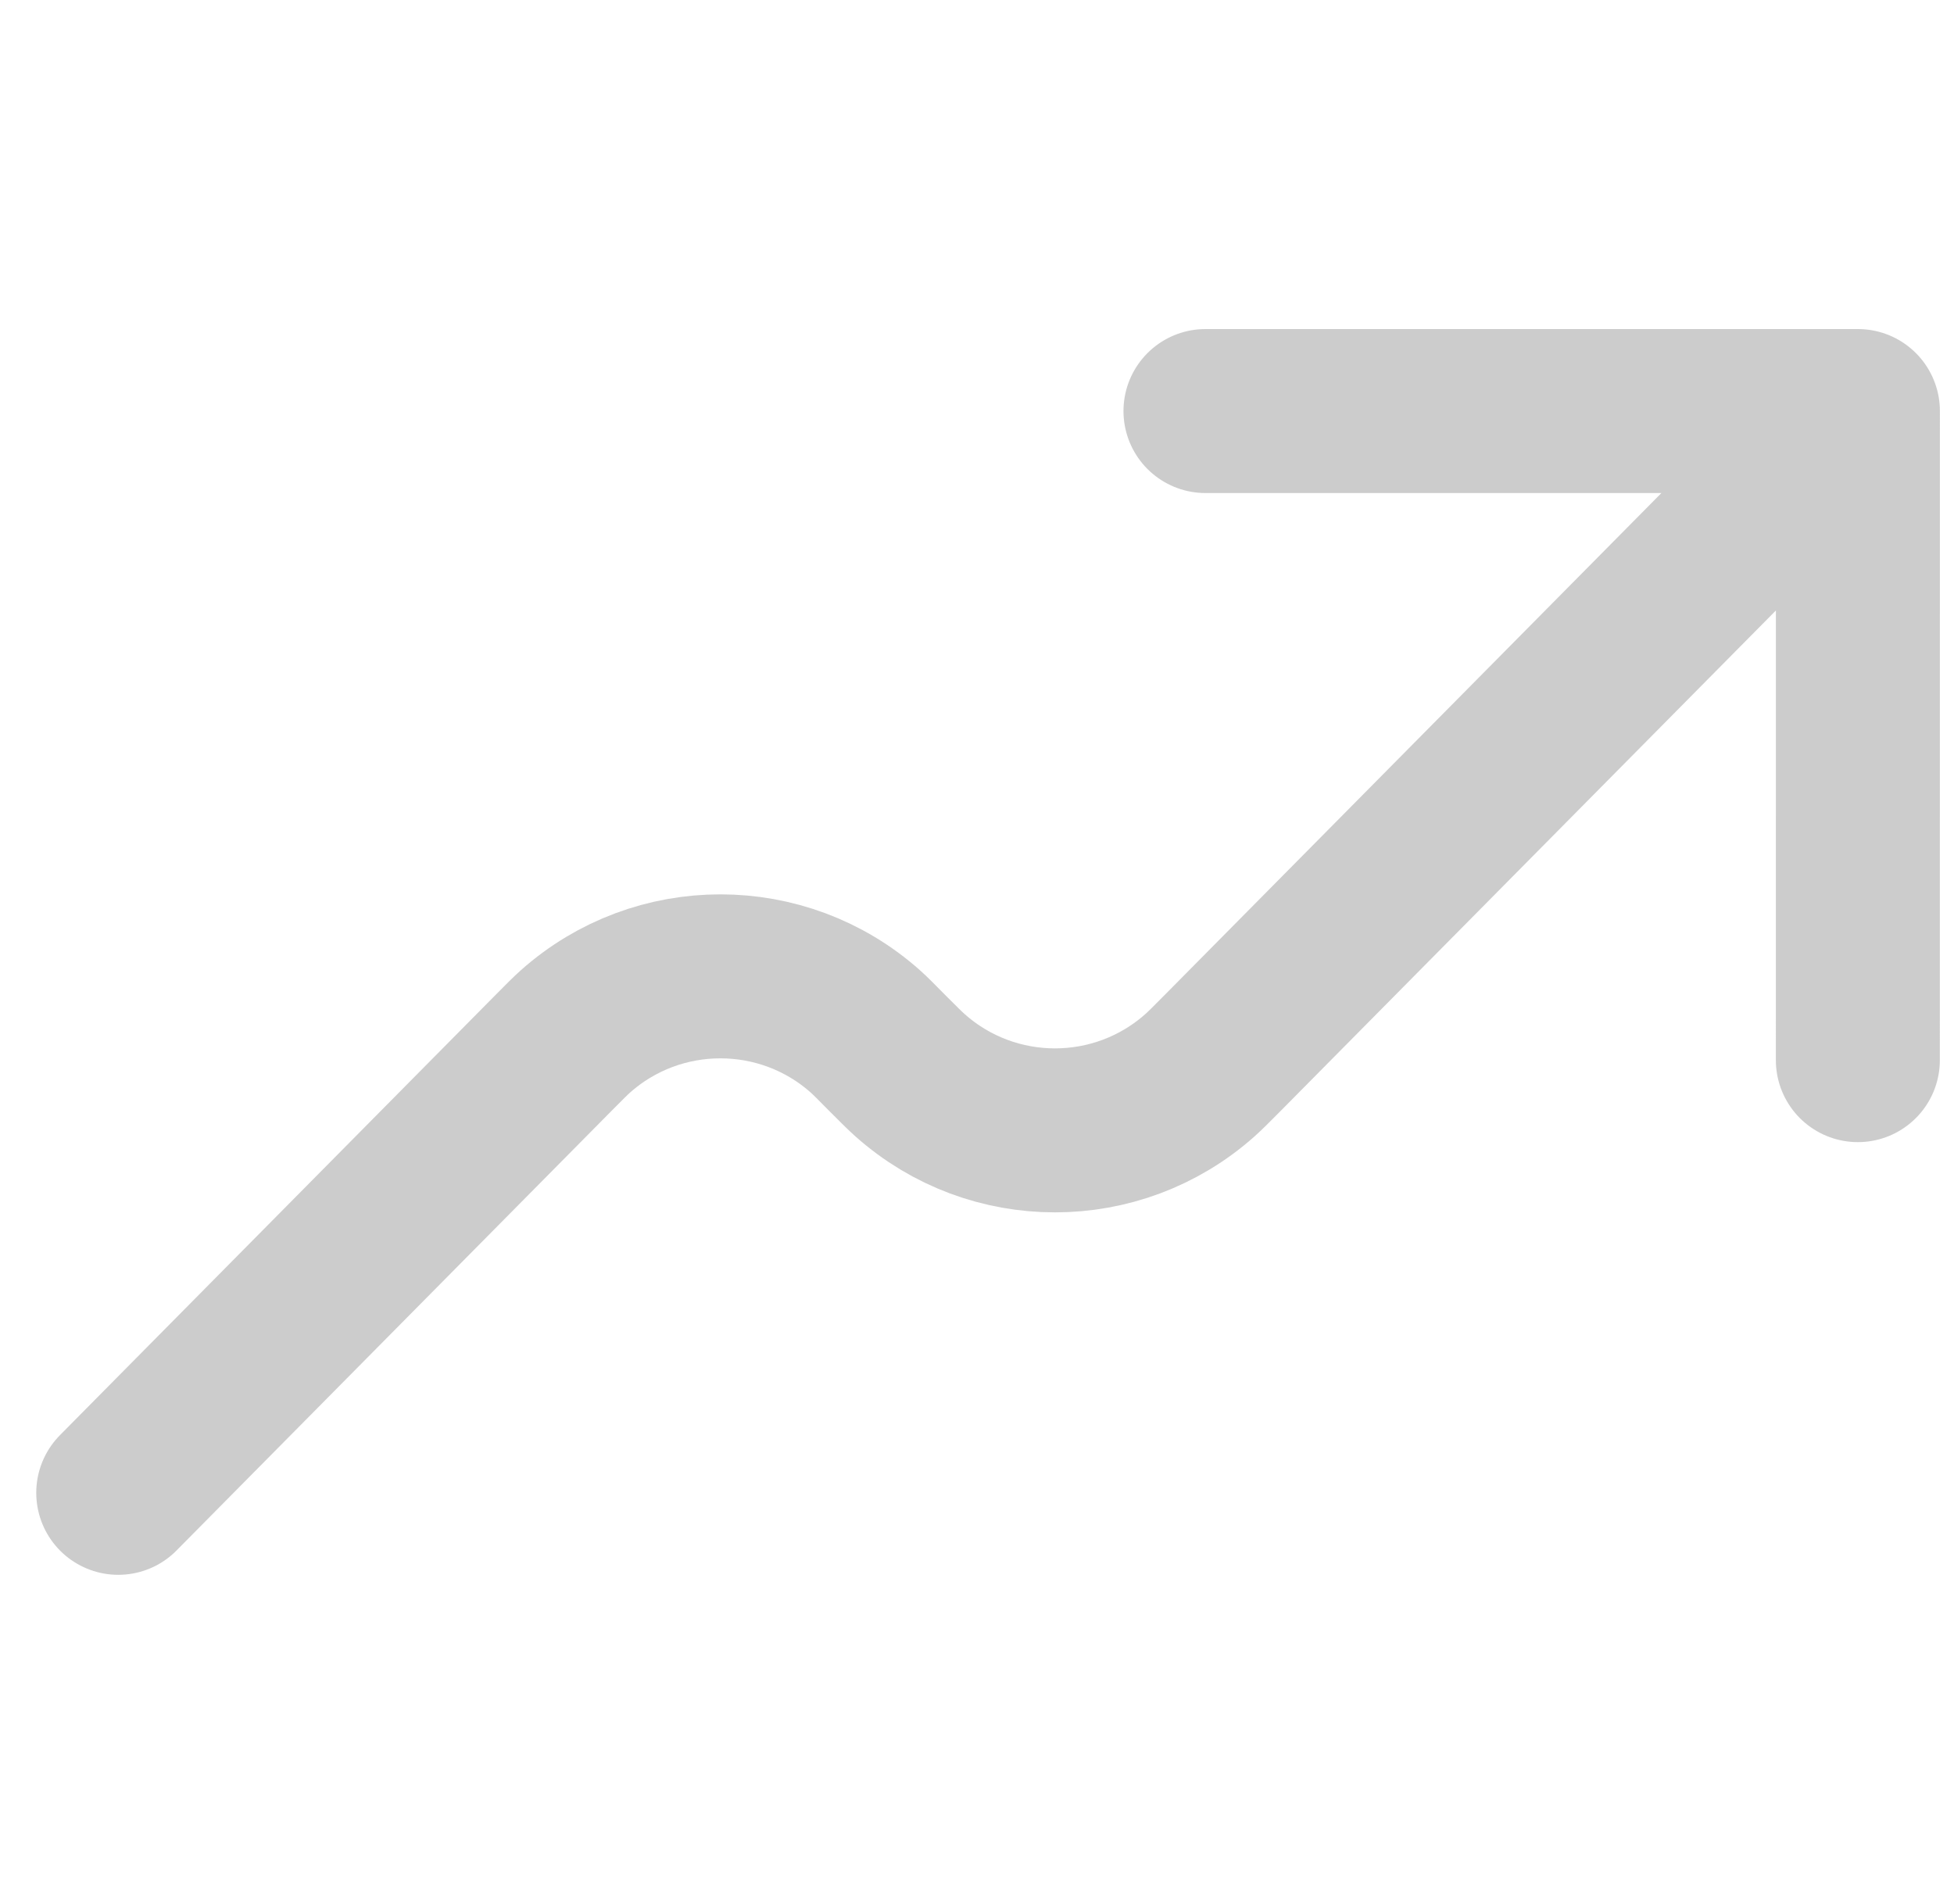 <?xml version="1.0" encoding="UTF-8"?> <svg xmlns="http://www.w3.org/2000/svg" width="39" height="38" viewBox="0 0 39 38" fill="none"><path d="M37.082 8.204L24.395 21.024C24.167 21.254 24.052 21.369 23.95 21.46C22.302 22.928 19.81 22.928 18.163 21.46C18.061 21.369 17.945 21.254 17.716 21.024C17.488 20.793 17.375 20.678 17.273 20.587C15.625 19.12 13.132 19.12 11.484 20.587C11.382 20.678 11.268 20.793 11.041 21.022L2.36 29.795M37.082 8.204L37.081 21.159M37.082 8.204H24.06" stroke="#CCCCCC" stroke-width="3.273" stroke-linecap="round" stroke-linejoin="round"></path></svg> 